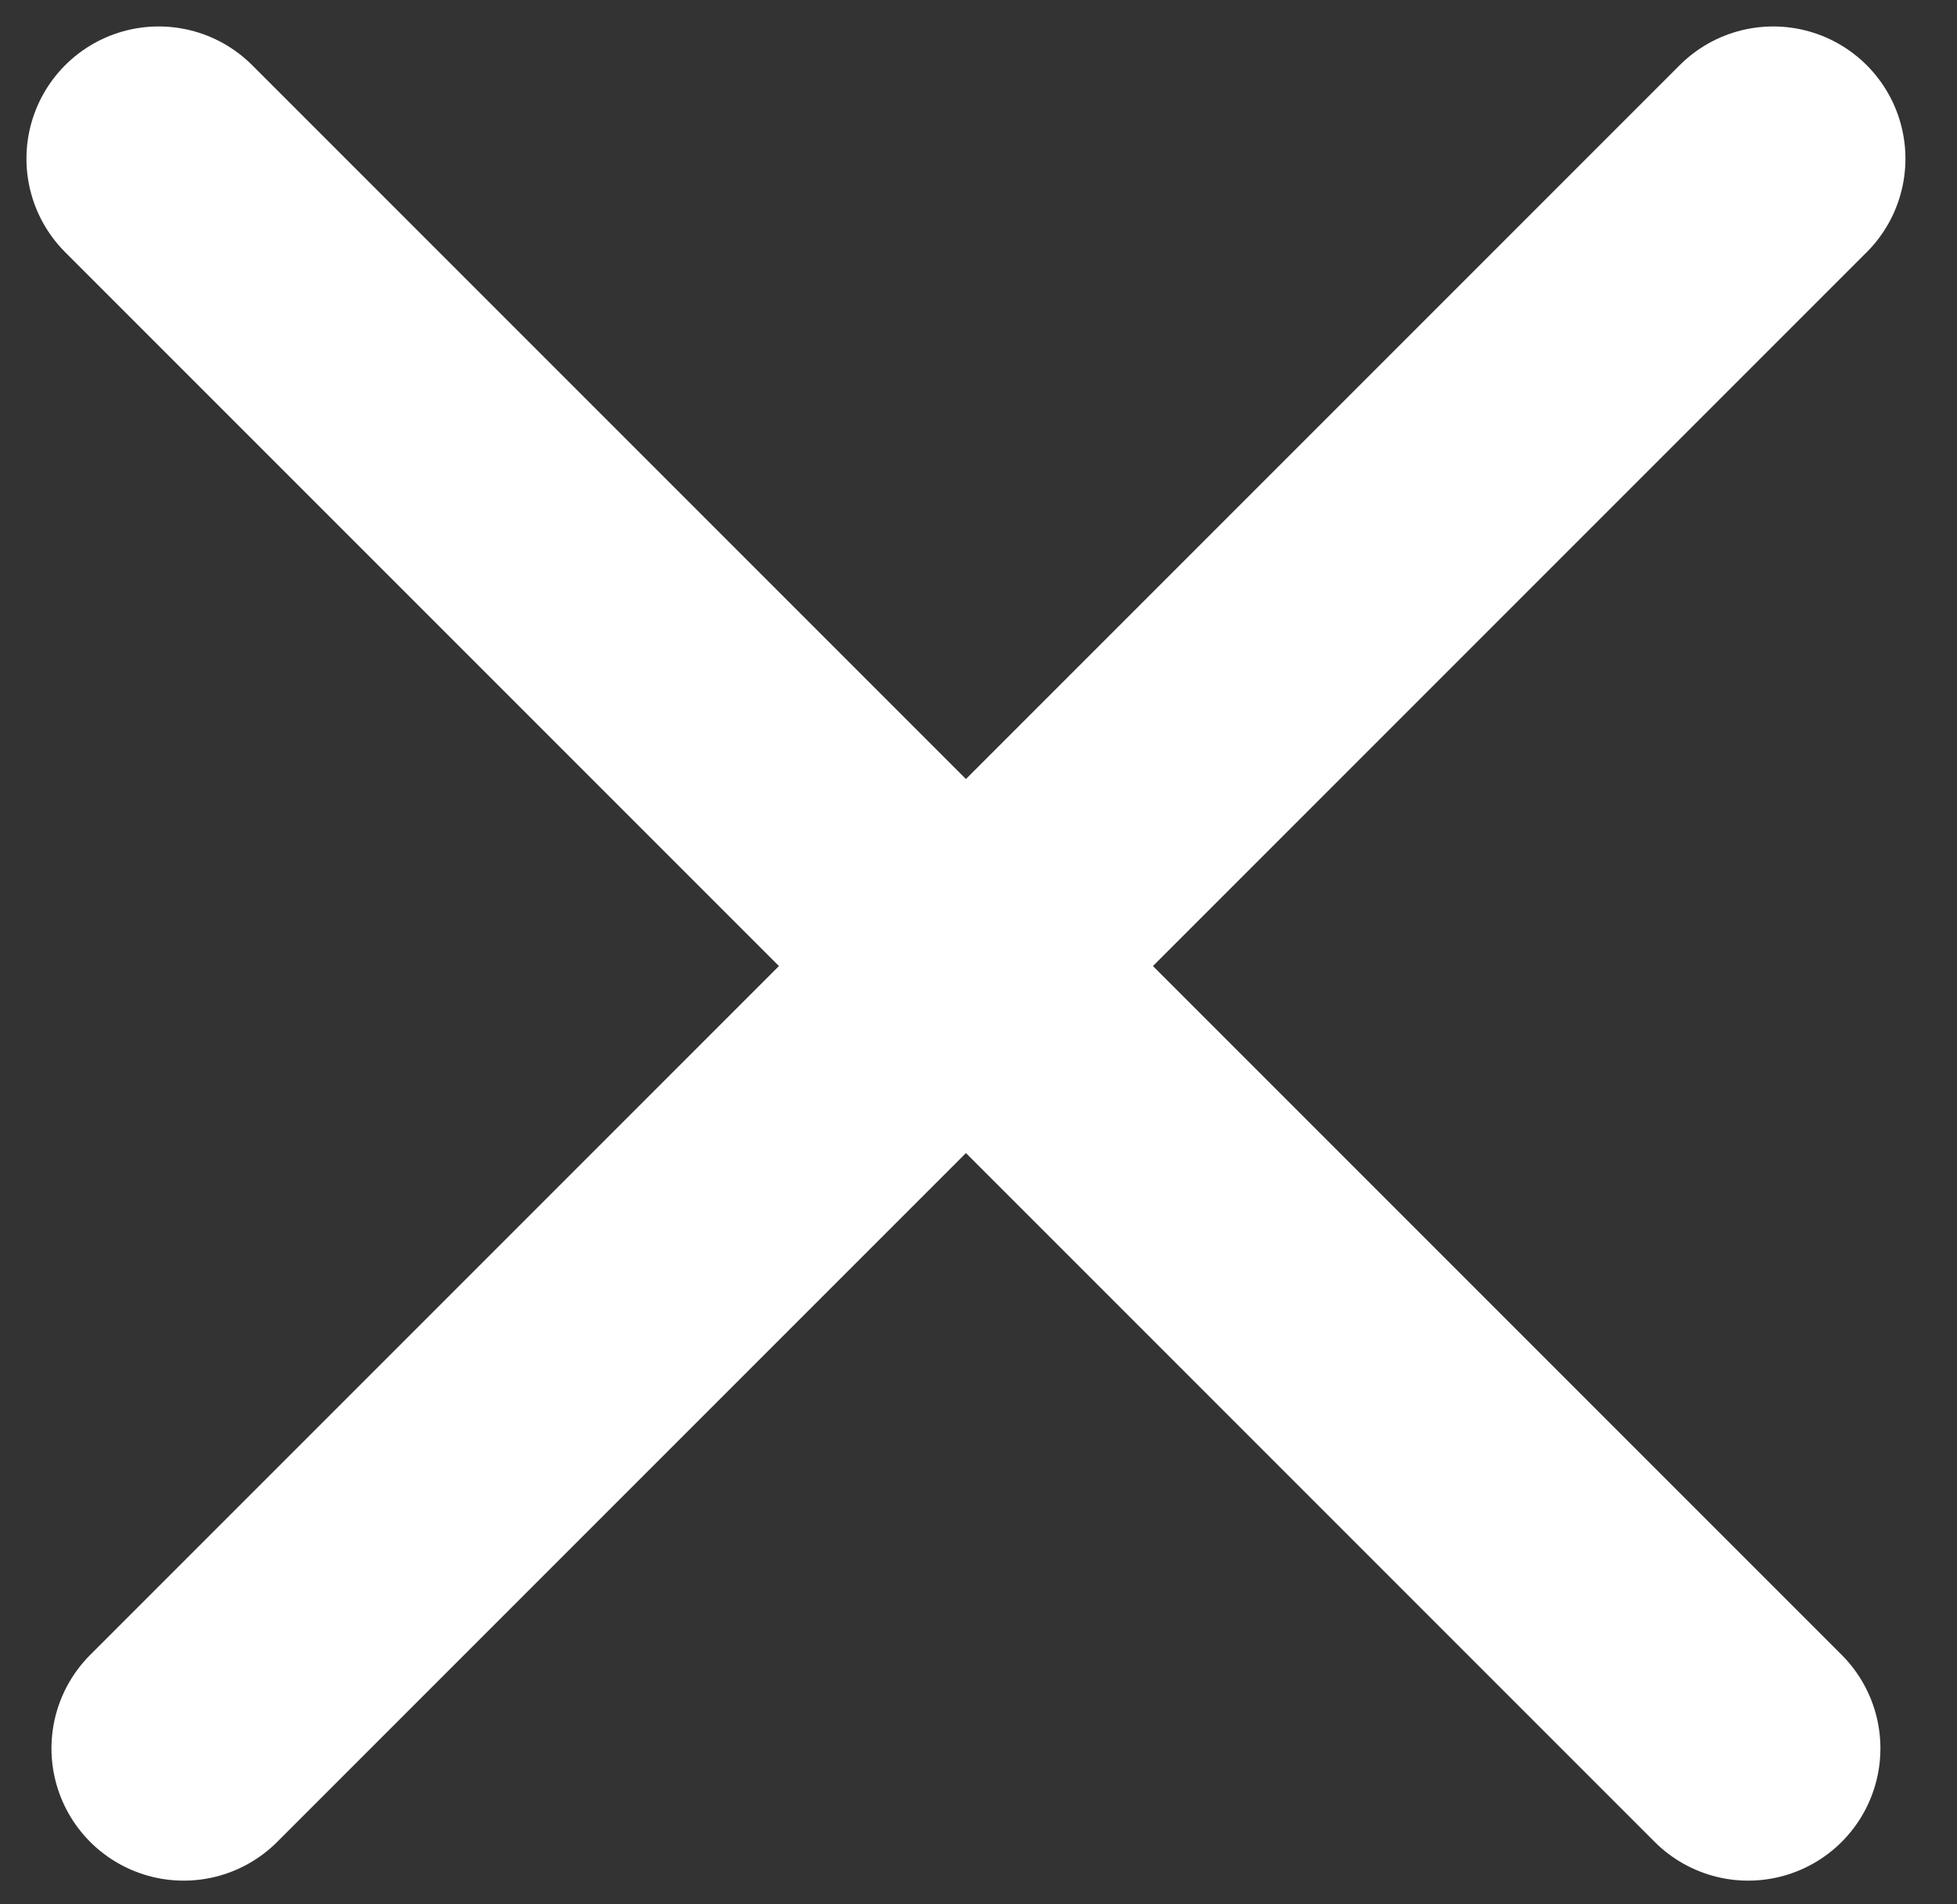 <svg width="37" height="36" viewBox="0 0 37 36" fill="none" xmlns="http://www.w3.org/2000/svg">
<rect x="0" y="0" width="37" height="36" fill="#333333" stroke="none"/>
<path d="M33.525 3L3.473 33.052" stroke="white" stroke-width="5" stroke-linecap="round"/>
<path d="M3 3L33.052 33.052" stroke="white" stroke-width="5" stroke-linecap="round"/>
</svg>

